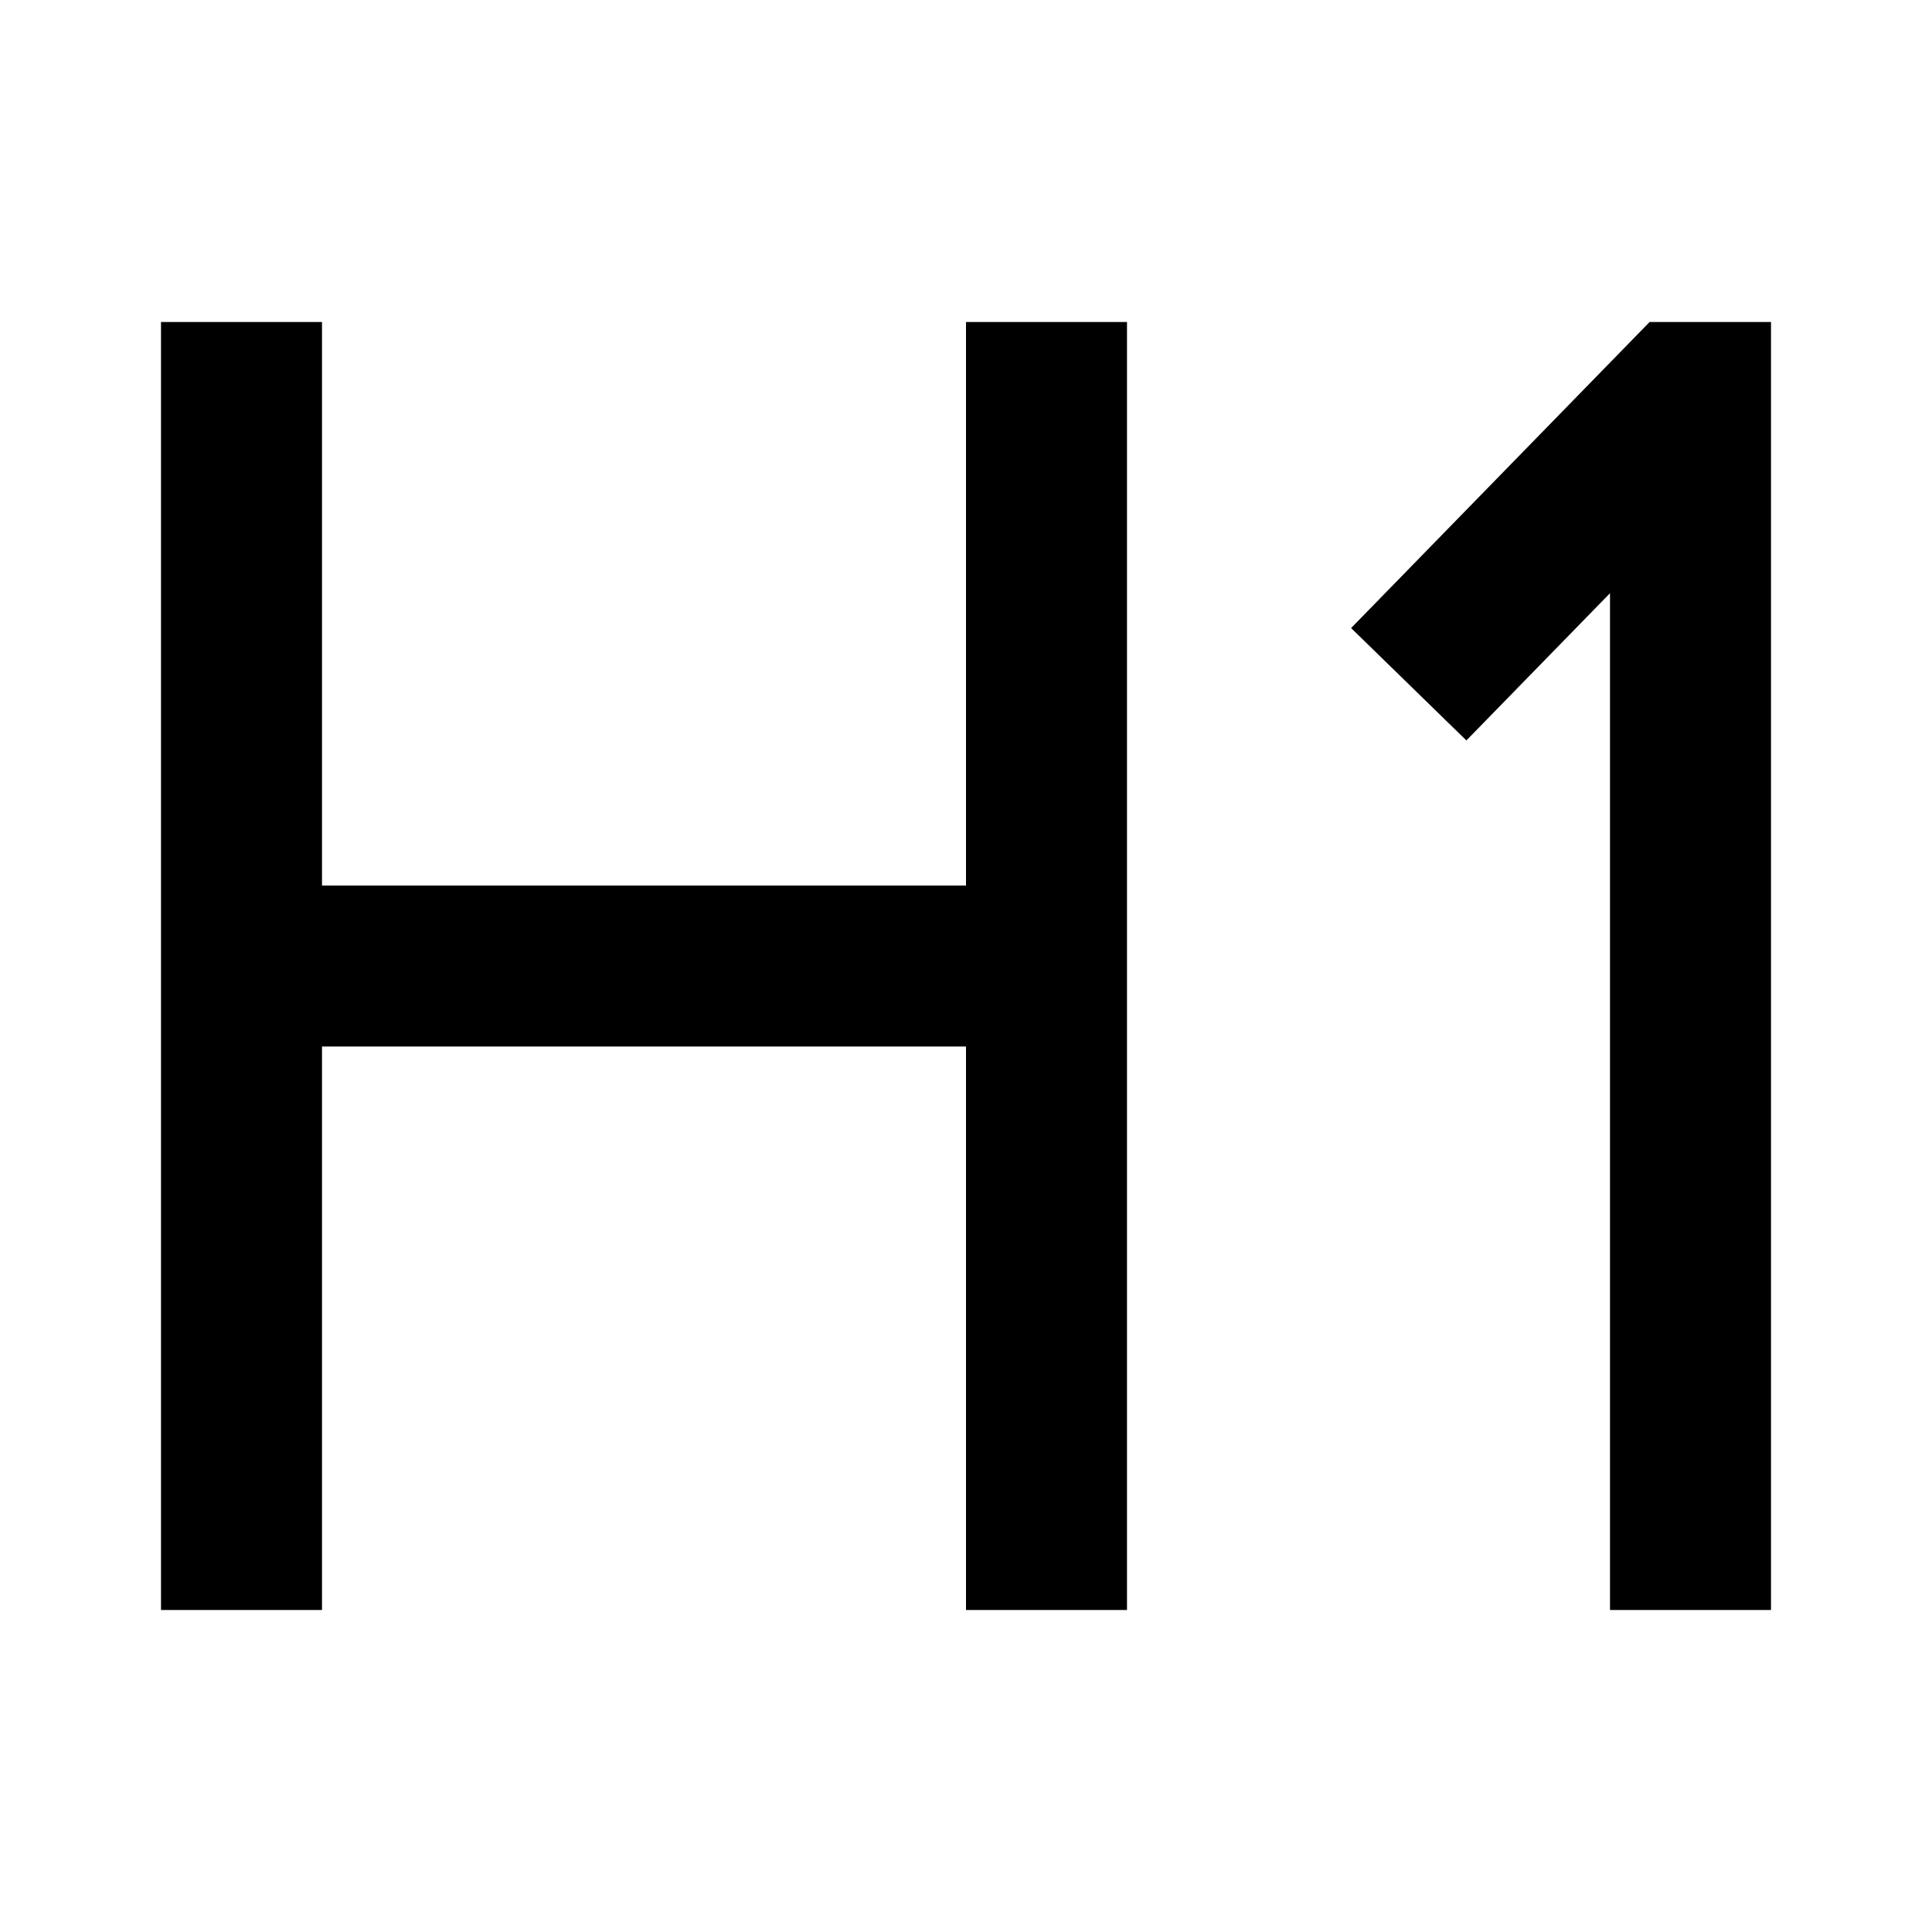 <svg id="Layer_1" height="512" viewBox="0 0 24 24" width="512" xmlns="http://www.w3.org/2000/svg" data-name="Layer 1"><path d="m12 4h2v16h-2v-7h-8v7h-2v-16h2v7h8zm8.492 0-3.708 3.802 1.432 1.396 1.784-1.829v12.631h2v-16z"/></svg>